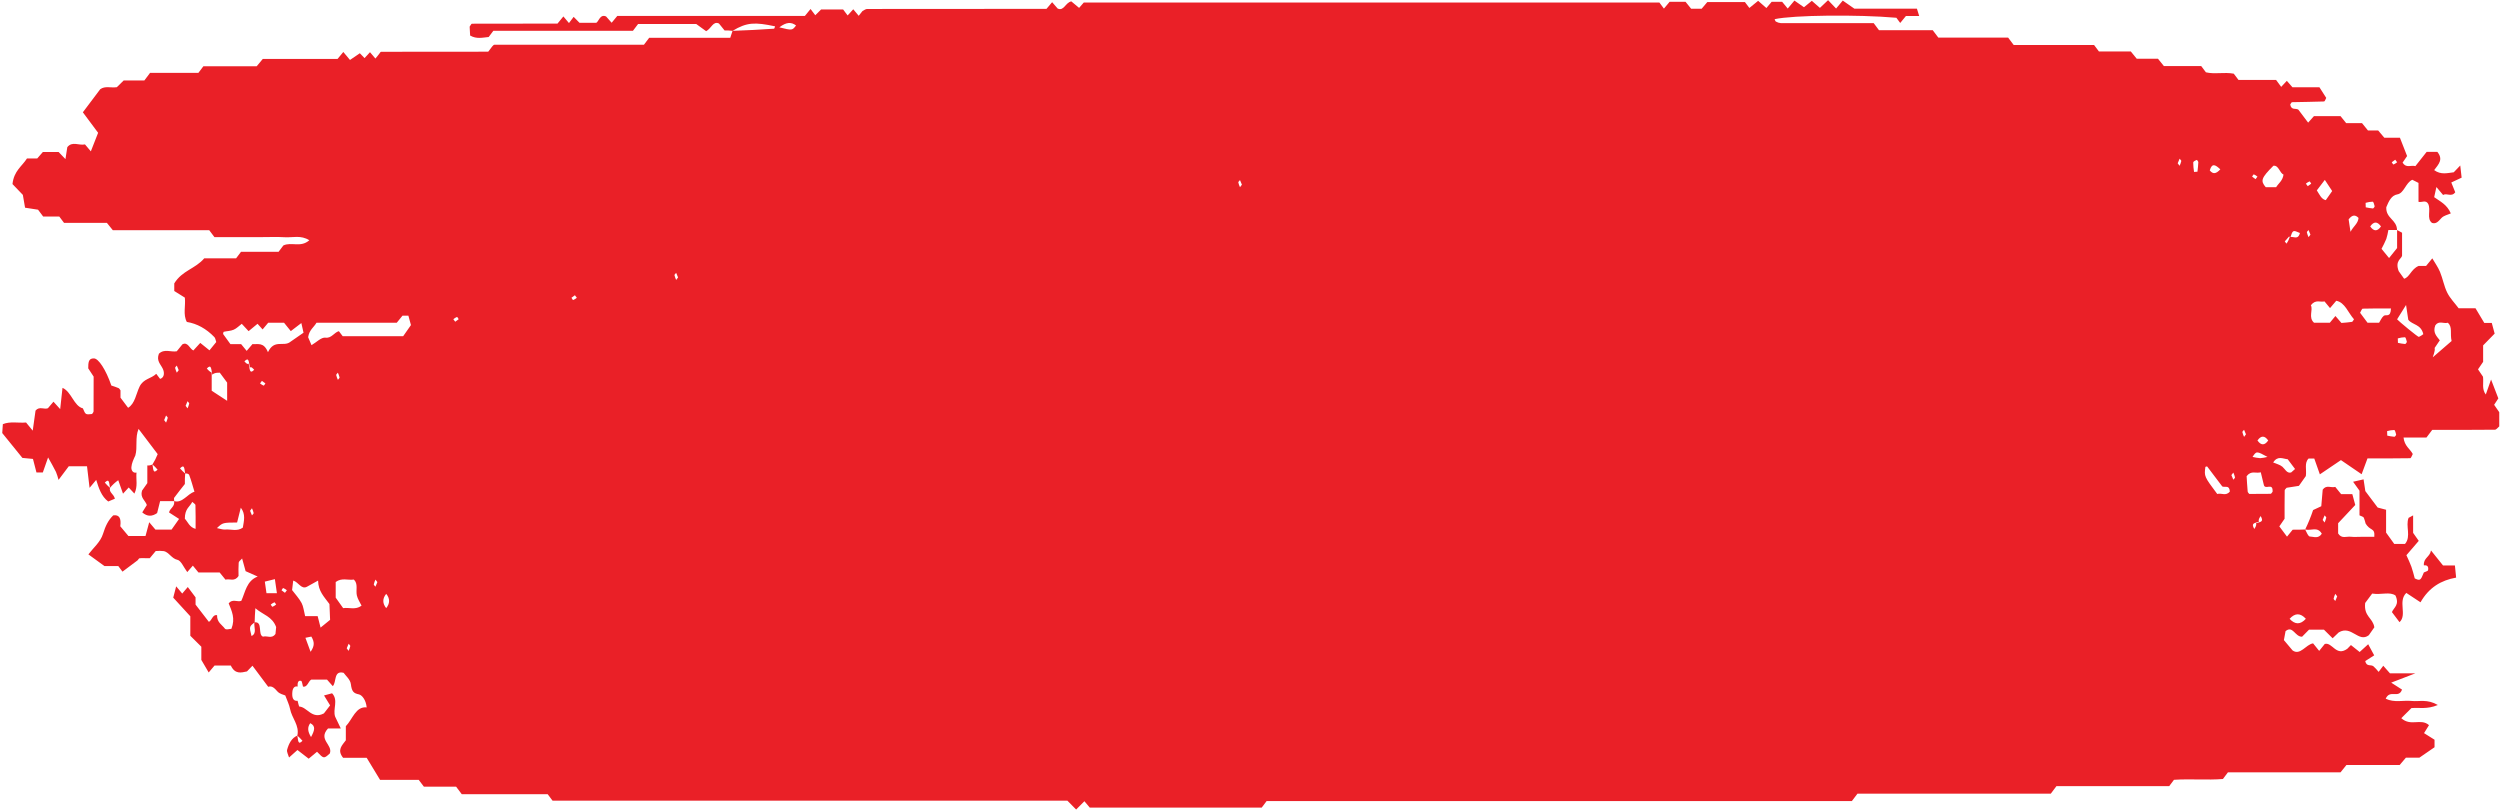 <svg width="318" height="103" viewBox="0 0 318 103" fill="none" xmlns="http://www.w3.org/2000/svg">
<path d="M13.99 62.053C13.839 62.661 14.46 62.802 14.612 63.437L13.767 63.791C12.893 63.14 12.561 62.086 12.237 61.042L11.393 62.053C11.277 61.06 11.177 60.23 11.069 59.31H8.747L7.446 61.042C7.36 60.692 7.25 60.353 7.12 60.029C6.822 59.424 6.486 58.855 6.117 58.186C5.866 58.909 5.649 59.523 5.446 60.099H4.638L4.193 58.375L2.848 58.246L0.285 55.084C0.309 54.707 0.329 54.422 0.362 53.952C1.301 53.568 2.316 53.832 3.314 53.742L4.164 54.779L4.519 52.231C4.998 51.644 5.599 52.114 6.093 51.929L6.802 51.096L7.656 52.04C7.769 51.009 7.859 50.172 7.95 49.333C9.104 49.837 9.385 51.644 10.544 51.944C10.879 52.753 10.879 52.753 11.709 52.663C11.775 52.549 11.899 52.444 11.901 52.321C11.915 50.817 11.91 49.309 11.91 47.901L11.224 46.855C11.232 46.193 11.213 45.56 11.948 45.59C12.526 45.59 13.471 47.02 14.164 49.04C14.471 49.145 14.784 49.234 15.085 49.369C15.184 49.411 15.248 49.564 15.327 49.651V50.583L16.294 51.872C17.169 51.347 17.303 50.118 17.749 49.187C18.237 48.164 19.213 48.188 19.875 47.55L20.363 48.197C20.981 48.009 20.899 47.295 20.709 46.909C20.418 46.303 19.87 45.896 20.213 44.991C20.917 44.328 21.725 44.814 22.482 44.685L23.2 43.801C23.899 43.423 24.136 44.391 24.595 44.58L25.473 43.618L26.645 44.562L27.506 43.507C27.429 43.288 27.396 43.016 27.275 42.887C26.235 41.808 25.065 41.164 23.765 40.951C23.255 40.01 23.632 38.928 23.513 37.858L22.166 37.016V36.051C23.169 34.399 24.837 34.208 25.983 32.856H30.034L30.659 32.026H35.438L36.043 31.223C37.065 30.731 38.237 31.537 39.346 30.56C38.273 29.88 37.251 30.234 36.266 30.177C35.244 30.117 34.217 30.162 33.193 30.162H27.277L26.61 29.278H14.347C14.091 28.963 13.846 28.66 13.595 28.346H8.144L7.539 27.542H5.491L4.839 26.673L3.188 26.419L2.906 24.788L1.588 23.413C1.771 21.722 2.8 21.156 3.433 20.155H4.736L5.449 19.337H7.457L8.325 20.239C8.42 19.621 8.486 19.208 8.561 18.719C9.197 17.925 10.023 18.539 10.811 18.369L11.555 19.253L12.48 16.891L10.539 14.284L12.745 11.353C13.376 10.894 14.06 11.203 14.862 11.092L15.736 10.232H18.365L19.087 9.27H25.235L25.868 8.431H32.648L33.427 7.496H42.937L43.67 6.611L44.518 7.627L45.77 6.773L46.37 7.391L47.063 6.638L47.754 7.448L48.227 6.863C48.31 6.764 48.39 6.587 48.478 6.587C53.037 6.572 57.578 6.575 62.103 6.575C62.286 6.33 62.445 6.117 62.606 5.913C62.697 5.832 62.788 5.691 62.876 5.691C69.242 5.691 75.605 5.691 81.909 5.691L82.574 4.807H92.89C93.02 4.391 93.099 4.133 93.181 3.923C94.94 3.869 96.7 3.767 98.459 3.65C98.506 3.65 98.545 3.456 98.59 3.351C96.026 2.805 95.009 2.82 93.181 3.923C92.843 3.881 92.505 3.866 92.168 3.875L91.453 2.991C90.709 2.631 90.483 3.623 89.823 3.968L88.558 3.051H81.165L80.514 3.914H62.757L62.16 4.708C61.395 4.777 60.622 4.996 59.801 4.52C59.781 4.145 59.757 3.737 59.739 3.387C59.869 3.216 59.949 3.015 60.03 3.015C63.664 3 67.3 3 70.916 3L71.662 2.089L72.373 2.934L72.969 2.143L73.71 2.898H75.843C76.126 2.808 76.32 1.729 77.097 2.098L77.803 2.895L78.516 2.029H102.378C102.62 1.732 102.865 1.442 103.102 1.145L103.702 1.942L104.442 1.205H107.245L107.819 1.966L108.534 1.178L109.228 2.011L109.704 1.409C109.899 1.316 110.097 1.142 110.296 1.142C117.912 1.133 125.517 1.127 133.113 1.127L133.831 0.279L134.533 1.085C135.332 1.46 135.511 0.33 136.272 0.177L137.261 1.004L137.857 0.321H211.073L211.651 1.094L212.378 0.228H214.4L215.113 1.112H216.45L217.166 0.267H221.958L222.521 1.013L223.636 0.105L224.685 1.022C224.861 0.8 225.097 0.531 225.353 0.231H226.691L227.398 1.088L228.252 0.075L229.466 0.92L230.466 0.105L231.493 1.004L232.532 0.021L233.55 1.085C233.8 0.785 234.049 0.492 234.4 0.075L235.883 1.106H243.833C243.961 1.52 244.043 1.771 244.122 2.038H242.431L241.707 2.922L241.219 2.26C236.274 1.828 228.089 1.921 225.733 2.437C225.784 2.545 225.817 2.709 225.897 2.745C226.093 2.859 226.301 2.922 226.515 2.94C230.479 2.952 234.446 2.94 238.332 2.94L239.007 3.842H245.844L246.557 4.786H255.436L256.144 5.727H266.368L266.983 6.546H271.039L271.796 7.475H274.498L275.244 8.401H279.993L280.591 9.198C281.688 9.468 282.924 9.147 284.136 9.372L284.734 10.166H289.516L290.167 11.05L290.885 10.283L291.598 11.098H295.03L295.896 12.45C295.834 12.555 295.732 12.893 295.618 12.908C294.262 12.962 292.904 12.962 291.549 12.998C291.467 12.998 291.386 13.199 291.313 13.301C291.465 14.065 292.004 13.729 292.348 13.945L293.595 15.599L294.331 14.775H297.717L298.43 15.659H300.445L301.2 16.591H302.501L303.287 17.523H305.271C305.585 18.321 305.876 19.07 306.183 19.849L305.609 20.688C306.068 21.434 306.682 20.967 307.236 21.132L308.671 19.316H310.028C310.814 20.281 310.201 20.88 309.627 21.638C310.481 22.268 311.329 22.007 312.117 21.914L312.945 21.051C313.017 21.692 313.064 22.1 313.119 22.597L311.805 23.212C311.969 23.631 312.132 24.036 312.307 24.458C311.819 25.121 311.214 24.497 310.766 24.806L309.911 23.79L309.627 25.079C310.415 25.645 311.254 26.008 311.744 27.144C311.335 27.329 310.876 27.404 310.56 27.725C310.198 28.1 309.909 28.537 309.353 28.355C308.622 27.806 309.251 26.715 308.863 25.924C308.547 25.384 308.05 25.789 307.633 25.672V23.266L306.845 22.867C305.993 23.239 305.81 24.584 304.931 24.728C304.189 24.848 303.845 25.612 303.536 26.355C303.461 27.788 304.885 27.932 304.902 29.26H303.801C303.737 29.646 303.649 30.027 303.536 30.395C303.351 30.83 303.15 31.25 302.929 31.651L303.889 32.823L304.911 31.552V29.26L305.543 29.604V32.526C305.474 32.934 304.611 33.159 305.114 34.489L305.803 35.454C306.505 35.269 306.68 34.244 307.64 33.83H308.594L309.388 32.862C309.713 33.425 310.101 33.95 310.364 34.573C310.717 35.424 310.887 36.419 311.287 37.226C311.658 37.963 312.227 38.523 312.739 39.212H314.885L316 41.077H316.953C317.053 41.445 317.159 41.841 317.32 42.434L315.854 43.933V46.025L315.203 46.981L315.839 47.922C315.936 48.698 315.658 49.495 316.194 50.181C316.426 49.519 316.638 48.917 316.863 48.275L317.788 50.676C317.667 50.859 317.461 51.17 317.254 51.491L317.905 52.432V54.236C317.717 54.389 317.536 54.659 317.355 54.659C314.649 54.689 311.942 54.68 309.379 54.68L308.646 55.654H305.728C305.858 56.76 306.543 57.072 306.905 57.749C306.801 57.935 306.693 58.282 306.578 58.285C304.768 58.318 302.955 58.309 301.145 58.309L300.399 60.323L297.768 58.525L295.086 60.338L294.375 58.321H293.655C293.077 58.903 293.425 59.724 293.302 60.554L292.421 61.801L290.858 62.044C290.761 62.169 290.613 62.274 290.613 62.382C290.595 63.584 290.6 64.792 290.6 65.984L289.931 66.956L290.907 68.262L291.628 67.378C292.185 67.378 292.75 67.378 293.214 67.351C293.423 67.756 293.611 68.235 293.81 68.244C294.311 68.265 294.887 68.568 295.333 67.888C294.77 66.92 293.982 67.555 293.218 67.351C293.604 66.563 293.94 65.739 294.227 64.879L295.267 64.393C295.324 63.713 295.386 63.002 295.448 62.286C295.909 61.624 296.516 62.091 297.044 61.933L297.788 62.85H299.214C299.315 63.218 299.421 63.611 299.589 64.234L297.41 66.554V67.855C297.865 68.574 298.467 68.208 298.999 68.271C299.45 68.322 299.907 68.283 300.362 68.283H302.011C302.121 67.039 301.454 67.618 300.871 66.515C300.971 66.896 300.872 66.356 300.69 65.886C300.613 65.694 300.322 65.664 300.128 65.55V62.415L299.313 61.279L300.646 60.974C300.735 61.582 300.796 61.989 300.869 62.466L302.443 64.561L303.51 64.84V67.747L304.545 69.185H305.92C306.733 68.241 305.953 66.908 306.373 65.868L306.949 65.556V67.78L307.664 68.799L306.095 70.621C306.329 71.154 306.556 71.601 306.728 72.083C306.9 72.563 307.022 73.09 307.156 73.573C307.834 73.894 307.905 73.849 308.315 72.815C308.503 72.716 308.832 72.659 308.856 72.512C308.949 71.966 308.646 71.877 308.315 71.909C308.249 70.951 309.079 70.87 309.223 70.018C309.786 70.723 310.262 71.316 310.75 71.924H312.265C312.315 72.428 312.368 72.941 312.419 73.471C310.494 73.813 308.958 74.736 307.889 76.612L306.081 75.419C304.982 76.483 306.223 78.215 305.22 79.141L304.253 77.859C304.503 77.253 305.247 76.953 304.706 75.749C303.971 75.23 302.94 75.686 301.741 75.503L300.849 76.699C300.655 78.44 301.825 78.569 302.017 79.792L301.311 80.802C299.988 81.805 299.105 79.465 297.483 80.445L296.71 81.188L295.604 80.091H293.71L292.825 80.99C291.915 81.014 291.662 79.513 290.723 80.28L290.511 81.422L291.62 82.738C292.595 83.424 293.313 81.97 294.225 81.835L294.999 82.794L295.712 81.91C296.671 81.65 297.147 83.562 298.576 82.525L299.039 82.051L300.147 82.935L301.234 81.946C301.445 82.336 301.702 82.812 301.997 83.361L300.858 84.089C301.019 84.85 301.573 84.488 301.902 84.752C302.136 84.967 302.357 85.204 302.562 85.465L303.152 84.683L304.006 85.651H307.227L304.159 86.832L305.538 87.716C305.106 88.923 304.006 87.641 303.461 88.878C304.576 89.415 305.702 89.046 306.786 89.163C307.746 89.262 308.752 88.893 310.092 89.676C308.708 90.257 307.693 89.981 306.733 90.068L305.443 91.354C306.684 92.46 307.909 91.312 308.969 92.238C308.761 92.571 308.571 92.876 308.337 93.254L309.673 94.093V95.049L307.748 96.374H306.033L305.24 97.306H298.467L297.717 98.238H283.394C283.231 98.46 283.068 98.678 282.754 99.089C280.787 99.251 278.65 99.05 276.529 99.191L275.92 100H261.577C261.297 100.372 261.136 100.585 260.86 100.956H236.268L235.557 101.897H161.112L160.487 102.73H138.621L137.935 101.915L136.884 102.973L135.771 101.843H70.282L69.664 101.019H58.734L58.013 100.06H53.915L53.264 99.2H48.346L46.644 96.395H43.646C42.833 95.388 43.513 94.815 43.99 94.165V92.373C44.847 91.489 45.255 89.825 46.642 89.981C46.549 89.001 46.03 88.405 45.65 88.324C44.968 88.183 44.747 87.958 44.63 87.02C44.557 86.424 43.955 85.941 43.71 85.582C42.396 85.258 42.838 86.769 42.33 87.278L41.599 86.448H39.593C39.218 86.634 39.105 87.467 38.54 87.332C38.465 87.08 38.42 86.643 38.308 86.61C37.9 86.487 37.831 86.888 37.855 87.332C37.44 87.227 37.224 87.566 37.187 88.018C37.133 88.627 37.215 89.211 37.855 89.145C37.935 89.4 38.005 89.873 38.092 89.876C39.067 89.936 39.688 91.552 41.202 90.743L41.99 89.724L41.218 88.462L42.24 88.186C43.087 89.07 42.288 90.242 42.637 91.174L43.35 92.661H41.723C40.41 94.096 42.374 94.716 41.953 95.84C41.191 96.524 41.191 96.53 40.326 95.622L39.266 96.506L37.836 95.4L36.767 96.353C36.685 96.053 36.451 95.646 36.52 95.376C36.741 94.549 37.129 93.853 37.822 93.569C37.933 94.147 37.884 94.848 38.474 94.231C38.268 93.988 38.052 93.769 37.822 93.569C38.109 92.244 37.129 91.387 36.893 90.164C36.791 89.637 36.542 89.16 36.288 88.462C36.054 88.354 35.586 88.285 35.286 87.949C34.922 87.542 34.606 87.194 34.116 87.359L32.114 84.68L31.414 85.405C30.69 85.558 29.904 85.809 29.359 84.653H27.292L26.546 85.537C26.286 85.093 26.012 84.632 25.61 83.942V82.261L24.208 80.871V78.392L22.036 76.021C22.197 75.41 22.297 75.017 22.409 74.583L23.18 75.5L23.886 74.67L24.875 75.985V76.906L26.568 79.099C26.95 78.934 27.056 78.11 27.61 78.257C27.586 79.174 28.23 79.453 28.599 79.956C28.747 80.16 29.184 79.989 29.434 79.989C29.961 78.665 29.476 77.721 29.087 76.747C29.575 76.132 30.169 76.612 30.694 76.429C31.204 75.335 31.345 73.885 32.78 73.336L31.242 72.653C31.098 72.128 30.955 71.607 30.796 71.037C30.615 71.259 30.376 71.394 30.361 71.574C30.33 72.137 30.323 72.698 30.343 73.261C29.833 74.046 29.224 73.573 28.681 73.732L27.941 72.821H25.244L24.531 71.948L23.82 72.77C23.385 72.194 23.023 71.298 22.575 71.211C21.857 71.073 21.491 70.252 20.86 70.105C20.509 70.063 20.157 70.057 19.806 70.093L19.054 70.999H18.422C18.195 70.984 17.968 70.987 17.742 71.013C17.65 71.031 17.579 71.214 17.489 71.283C16.857 71.763 16.224 72.233 15.581 72.713L15.049 72.005H13.292L11.243 70.516C11.895 69.659 12.78 68.942 13.1 67.915C13.418 66.884 13.78 66.158 14.402 65.556C15.164 65.439 15.438 65.913 15.301 66.944L16.33 68.175H18.511C18.672 67.552 18.82 67.025 18.979 66.428L19.767 67.363H21.824L22.778 66.008L21.5 65.181C21.63 64.615 22.257 64.477 22.151 63.74C23.204 64.052 23.851 62.799 24.736 62.55C24.52 61.843 24.328 61.108 24.067 60.425C23.996 60.242 23.705 60.203 23.555 60.236C23.442 59.661 23.493 58.96 22.897 59.574C23.102 59.817 23.323 60.038 23.555 60.236C23.517 60.677 23.506 61.12 23.515 61.564C23.096 62.097 22.617 62.694 22.157 63.311C22.102 63.386 22.157 63.593 22.157 63.74H20.367L19.985 65.265C19.367 65.694 18.753 65.751 18.093 65.175L18.678 64.24C18.486 63.647 17.795 63.323 18.065 62.412L18.74 61.453V59.202C18.965 59.229 19.182 59.187 19.392 59.077C19.504 59.652 19.453 60.356 20.043 59.739C19.837 59.496 19.621 59.274 19.392 59.077C19.65 58.672 19.873 58.237 20.058 57.767L17.625 54.557C17.155 55.675 17.522 56.895 17.213 57.938C16.996 58.411 16.751 58.903 16.712 59.424C16.678 59.853 16.948 60.215 17.363 60.11C17.279 60.965 17.559 61.879 17.093 62.784L16.372 62.008L15.648 62.796L15.04 61.081C14.663 61.345 14.312 61.669 13.99 62.05C13.877 61.471 13.928 60.773 13.332 61.387C13.537 61.63 13.758 61.852 13.99 62.053ZM286.96 66.566C287.489 66.365 288.017 66.431 287.556 65.64C287.392 65.886 287.229 66.134 287.341 66.359C286.812 66.56 286.282 66.494 286.748 67.285C286.904 67.039 287.063 66.794 286.96 66.566ZM31.632 46.246C31.782 46.951 31.732 47.652 32.33 47.038C32.142 46.825 31.957 46.615 31.787 46.753C31.637 46.049 31.685 45.347 31.089 45.962C31.275 46.172 31.46 46.384 31.632 46.246ZM291.249 30.168C291.686 30 292.304 30.608 292.551 29.637C291.646 29.239 291.646 29.239 291.315 30.249L291.183 30.072L290.624 30.704L290.838 30.992C291.015 30.752 291.152 30.476 291.249 30.168ZM27.005 47.661C26.855 46.957 26.904 46.252 26.308 46.87C26.489 47.101 26.696 47.28 26.928 47.406V49.702L28.893 50.985V48.668L27.957 47.406C27.601 47.406 27.277 47.406 27.005 47.661ZM32.363 79.168C33.484 79.006 32.749 80.739 33.454 80.981C33.977 80.826 34.577 81.299 35.039 80.646C35.067 80.358 35.096 80.073 35.127 79.762C34.617 78.395 33.476 78.224 32.482 77.367C32.436 78.029 32.401 78.599 32.392 79.165C31.694 79.702 31.694 79.702 31.992 80.9C32.723 80.568 32.266 79.747 32.363 79.168ZM39.624 43.906C40.266 43.534 40.869 42.875 41.414 42.95C42.162 43.055 42.522 42.27 43.105 42.126L43.593 42.767H51.282L52.273 41.349L51.948 40.157H51.193L50.465 41.056H40.255C39.928 41.634 39.343 41.94 39.195 42.893L39.624 43.906ZM34.089 44.79C34.902 43.088 36.096 44.175 36.944 43.474L38.608 42.32C38.509 41.88 38.42 41.481 38.332 41.092L36.99 42.117L36.133 41.056H34.111L33.403 41.904L32.76 41.185L31.621 42.123L30.752 41.188C30.427 41.433 30.1 41.775 29.736 41.934C29.332 42.111 28.886 42.105 28.46 42.203C28.416 42.203 28.398 42.404 28.376 42.482L29.308 43.771H30.67L31.378 44.634L32.116 43.768C32.8 43.831 33.54 43.471 34.083 44.796L34.089 44.79ZM40.46 73.849C39.825 74.199 39.44 74.406 39.059 74.625C38.334 75.038 37.966 74.025 37.297 73.852C37.244 74.292 37.195 74.694 37.153 75.056C37.59 75.638 38.043 76.108 38.365 76.708C38.595 77.136 38.65 77.733 38.813 78.371H40.405C40.569 79.033 40.708 79.561 40.776 79.831L41.988 78.844C41.946 77.853 41.924 77.28 41.906 76.834C41.22 75.898 40.485 75.2 40.46 73.849ZM295.675 38.337C295.161 38.487 294.567 38.026 293.942 38.826C294.255 39.431 293.587 40.372 294.342 41.05H296.357L297.066 40.196L297.829 41.08C298.289 41.038 298.73 41.014 299.169 40.942C299.258 40.93 299.333 40.744 299.428 40.612C298.695 39.803 298.275 38.46 297.172 38.257L296.379 39.189L295.675 38.337ZM43.65 77.355C44.425 77.238 45.209 77.625 45.99 77.04C45.776 76.597 45.489 76.192 45.39 75.728C45.244 75.065 45.582 74.253 45.01 73.72C44.264 73.837 43.48 73.45 42.701 74.031V76.021L43.65 77.355ZM289.074 62.547C289.149 61.276 288.079 62.439 287.946 61.621C287.82 61.102 287.695 60.587 287.571 60.075C286.955 60.26 286.366 59.796 285.77 60.569C285.805 61.123 285.84 61.822 285.904 62.517C285.915 62.637 286.043 62.739 286.103 62.829C287.028 62.829 287.924 62.829 288.816 62.814C288.902 62.82 288.99 62.649 289.074 62.55V62.547ZM309.686 44.257C309.792 44.664 309.413 45.446 309.452 45.446L311.843 43.378C311.62 42.413 311.991 41.571 311.355 41.053C310.834 41.212 310.227 40.732 309.77 41.385C309.424 42.302 309.933 42.758 310.344 43.288L309.686 44.257ZM289.522 23.814C289.829 23.305 290.346 23.02 290.463 22.211C289.966 21.989 289.856 21.003 289.18 21.081C287.633 22.63 287.5 22.993 288.202 23.811L289.522 23.814ZM301.152 41.056H302.618C302.779 40.813 302.942 40.393 303.218 40.172C303.492 39.95 304.086 40.462 304.132 39.236C302.931 39.236 301.737 39.221 300.543 39.261C300.426 39.261 300.315 39.602 300.203 39.785L301.152 41.056ZM282.032 62.835C282.558 62.673 283.156 63.146 283.637 62.517C283.573 61.633 283.019 62.044 282.672 61.876C282.043 61.036 281.405 60.185 280.759 59.346C280.723 59.301 280.595 59.37 280.525 59.385C280.366 60.602 280.366 60.602 282.032 62.835ZM306.333 40.675L306.05 38.793L304.911 40.618C305.103 40.852 307.569 42.89 307.677 42.854C307.876 42.764 308.064 42.65 308.245 42.506C307.951 41.221 306.874 41.355 306.333 40.675ZM30.16 66.461C28.339 66.476 28.339 66.476 27.593 67.174C28.012 67.255 28.323 67.384 28.628 67.357C29.383 67.291 30.166 67.636 30.888 67.114C31.025 66.263 31.275 65.412 30.63 64.579C30.491 65.139 30.367 65.643 30.16 66.461ZM23.511 65.978C23.893 66.392 24.109 67.081 24.879 67.273C24.879 66.239 24.897 65.247 24.86 64.258C24.86 64.111 24.597 63.983 24.453 63.842C24.169 64.453 23.509 64.672 23.511 65.978ZM291.931 59.658L290.997 58.417C290.383 58.363 289.723 57.917 289.149 58.828C289.564 59.011 289.99 59.092 290.322 59.37C290.651 59.649 290.896 60.254 291.43 60.099L291.931 59.658ZM294.699 24.216C295.024 24.701 295.264 25.337 295.838 25.462L296.653 24.3L295.717 22.882L294.699 24.216ZM35.224 75.458L34.964 73.666L33.685 73.983C33.774 74.592 33.831 74.996 33.897 75.458H35.224ZM99.128 3.477C100.777 3.89 100.775 3.869 101.258 3.24C100.651 2.784 100.049 2.784 99.128 3.477ZM298.984 29.487C299.384 28.729 299.929 28.471 300.006 27.719C299.607 27.318 299.229 27.279 298.746 27.902C298.805 28.298 298.88 28.798 298.984 29.487ZM288.425 58.12C287.019 57.35 287.019 57.371 286.522 58.12C286.849 58.201 287.178 58.252 287.509 58.279C287.816 58.252 288.121 58.198 288.425 58.12ZM293.306 78.713C292.613 77.951 291.931 77.951 291.238 78.713C291.931 79.471 292.613 79.471 293.306 78.71V78.713ZM39.505 82.911C40.034 82.156 40.008 81.653 39.604 80.972L38.849 81.128C39.047 81.674 39.27 82.282 39.505 82.911ZM279.083 21.872L279.516 21.839C279.558 21.438 279.615 21.039 279.626 20.634C279.626 20.532 279.463 20.323 279.408 20.344C279.244 20.407 278.984 20.541 278.977 20.667C278.984 21.075 279.019 21.477 279.083 21.875V21.872ZM282.423 21.542C281.803 20.955 281.368 20.691 281.083 21.674C281.485 22.172 281.862 22.142 282.423 21.545V21.542ZM300.905 25.798C300.905 25.99 300.916 26.182 300.922 26.37C301.227 26.424 301.529 26.502 301.836 26.517C301.911 26.517 302.068 26.296 302.055 26.227C302.006 26.008 301.905 25.663 301.81 25.654C301.505 25.663 301.203 25.711 300.905 25.801V25.798ZM302.858 28.801C302.401 28.148 301.944 28.148 301.49 28.801C301.947 29.454 302.404 29.457 302.861 28.804L302.858 28.801ZM305 43.037C305 43.231 305.011 43.42 305.017 43.612C305.322 43.666 305.624 43.744 305.931 43.759C306.004 43.759 306.163 43.537 306.15 43.468C306.101 43.246 306 42.902 305.905 42.896C305.6 42.905 305.3 42.953 305.004 43.043L305 43.037ZM39.562 93.754C40.006 92.93 40.204 92.355 39.462 91.986C39.092 92.508 39.116 93.011 39.562 93.754ZM49.125 75.536C48.635 76.141 48.635 76.747 49.125 77.355C49.615 76.747 49.615 76.141 49.125 75.536ZM287.149 56.029C287.606 56.679 288.061 56.679 288.518 56.029C288.061 55.381 287.606 55.381 287.149 56.029ZM303.64 54.839L303.66 55.414C303.962 55.468 304.267 55.543 304.569 55.558C304.644 55.558 304.803 55.336 304.788 55.27C304.744 55.049 304.64 54.704 304.545 54.695C304.24 54.704 303.938 54.752 303.64 54.839ZM277.003 20.769L277.246 21.093C277.337 20.901 277.407 20.697 277.46 20.485C277.471 20.407 277.324 20.287 277.246 20.185C277.165 20.383 277.083 20.577 277.003 20.769ZM304.673 20.314L304.231 20.64C304.309 20.739 304.395 20.937 304.457 20.922C304.618 20.853 304.77 20.757 304.916 20.64L304.673 20.314ZM286.907 22.789L287.149 22.465C287.006 22.346 286.851 22.25 286.69 22.181C286.635 22.166 286.542 22.364 286.467 22.465L286.907 22.789ZM157.97 23.49L157.727 22.909C157.652 23.008 157.5 23.128 157.513 23.206C157.566 23.422 157.637 23.622 157.727 23.814L157.97 23.49ZM293.549 23.682L293.988 23.362C293.913 23.26 293.827 23.059 293.765 23.077C293.602 23.146 293.45 23.242 293.306 23.362L293.549 23.682ZM293.889 29.844C293.812 29.655 293.728 29.457 293.648 29.26C293.571 29.358 293.421 29.478 293.434 29.556C293.485 29.772 293.558 29.976 293.648 30.168L293.889 29.844ZM86.249 35.289L86.006 34.705C85.931 34.804 85.781 34.927 85.794 35.002C85.847 35.218 85.918 35.421 86.006 35.61L86.249 35.289ZM73.128 37.555L72.688 37.879C72.766 37.981 72.852 38.179 72.913 38.164C73.075 38.092 73.227 37.999 73.373 37.879L73.128 37.555ZM57.904 40.924L58.346 40.603C58.271 40.501 58.185 40.3 58.123 40.318C57.96 40.387 57.807 40.483 57.664 40.603L57.904 40.924ZM22.732 47.086C22.652 46.894 22.568 46.696 22.489 46.498C22.414 46.6 22.264 46.72 22.274 46.798C22.328 47.014 22.398 47.218 22.489 47.406L22.732 47.086ZM42.979 47.406C42.902 47.508 42.752 47.628 42.765 47.706C42.818 47.922 42.889 48.123 42.979 48.314C43.054 48.215 43.204 48.093 43.191 48.015C43.138 47.802 43.067 47.598 42.979 47.406ZM33.317 48.446L33.076 48.77C33.22 48.887 33.374 48.983 33.533 49.052C33.588 49.067 33.683 48.869 33.758 48.77L33.317 48.446ZM23.61 51.62L23.855 51.944C23.943 51.752 24.014 51.548 24.067 51.335C24.08 51.26 23.93 51.138 23.855 51.036L23.61 51.62ZM20.879 53.436L21.122 53.757C21.21 53.568 21.283 53.364 21.336 53.151C21.347 53.077 21.2 52.951 21.122 52.852L20.879 53.436ZM285.688 55.249L285.445 54.668C285.368 54.767 285.218 54.887 285.231 54.965C285.284 55.18 285.355 55.381 285.445 55.573C285.52 55.474 285.593 55.372 285.686 55.249H285.688ZM283.834 60.434L284.079 61.019C284.154 60.917 284.306 60.797 284.293 60.722C284.24 60.506 284.167 60.302 284.079 60.11L283.834 60.434ZM31.807 64.972L32.05 65.556C32.127 65.454 32.277 65.334 32.264 65.256C32.211 65.043 32.14 64.84 32.05 64.648L31.807 64.972ZM295.445 66.14L295.688 66.464C295.776 66.272 295.847 66.068 295.902 65.853C295.916 65.778 295.763 65.658 295.688 65.556C295.606 65.751 295.525 65.951 295.445 66.14ZM48.001 74.046C47.911 73.924 47.838 73.825 47.758 73.723C47.67 73.915 47.599 74.115 47.547 74.331C47.533 74.406 47.683 74.529 47.758 74.628C47.842 74.433 47.924 74.235 48.001 74.046ZM36.246 75.407L36.489 75.083C36.346 74.963 36.191 74.871 36.03 74.799C35.975 74.784 35.882 74.981 35.807 75.083L36.246 75.407ZM297.291 75.859C297.2 75.737 297.13 75.638 297.048 75.536C296.96 75.728 296.889 75.931 296.836 76.144C296.823 76.219 296.973 76.345 297.048 76.444L297.291 75.859ZM35.125 76.9C35.047 76.798 34.961 76.597 34.9 76.615C34.736 76.684 34.584 76.78 34.438 76.9C34.513 76.998 34.599 77.196 34.661 77.181C34.825 77.112 34.979 77.016 35.125 76.9ZM44.103 82.468L44.343 82.791C44.434 82.6 44.505 82.396 44.557 82.18C44.571 82.108 44.421 81.985 44.343 81.883C44.264 82.087 44.18 82.282 44.103 82.468Z" fill="#EA2027"/>
</svg>
